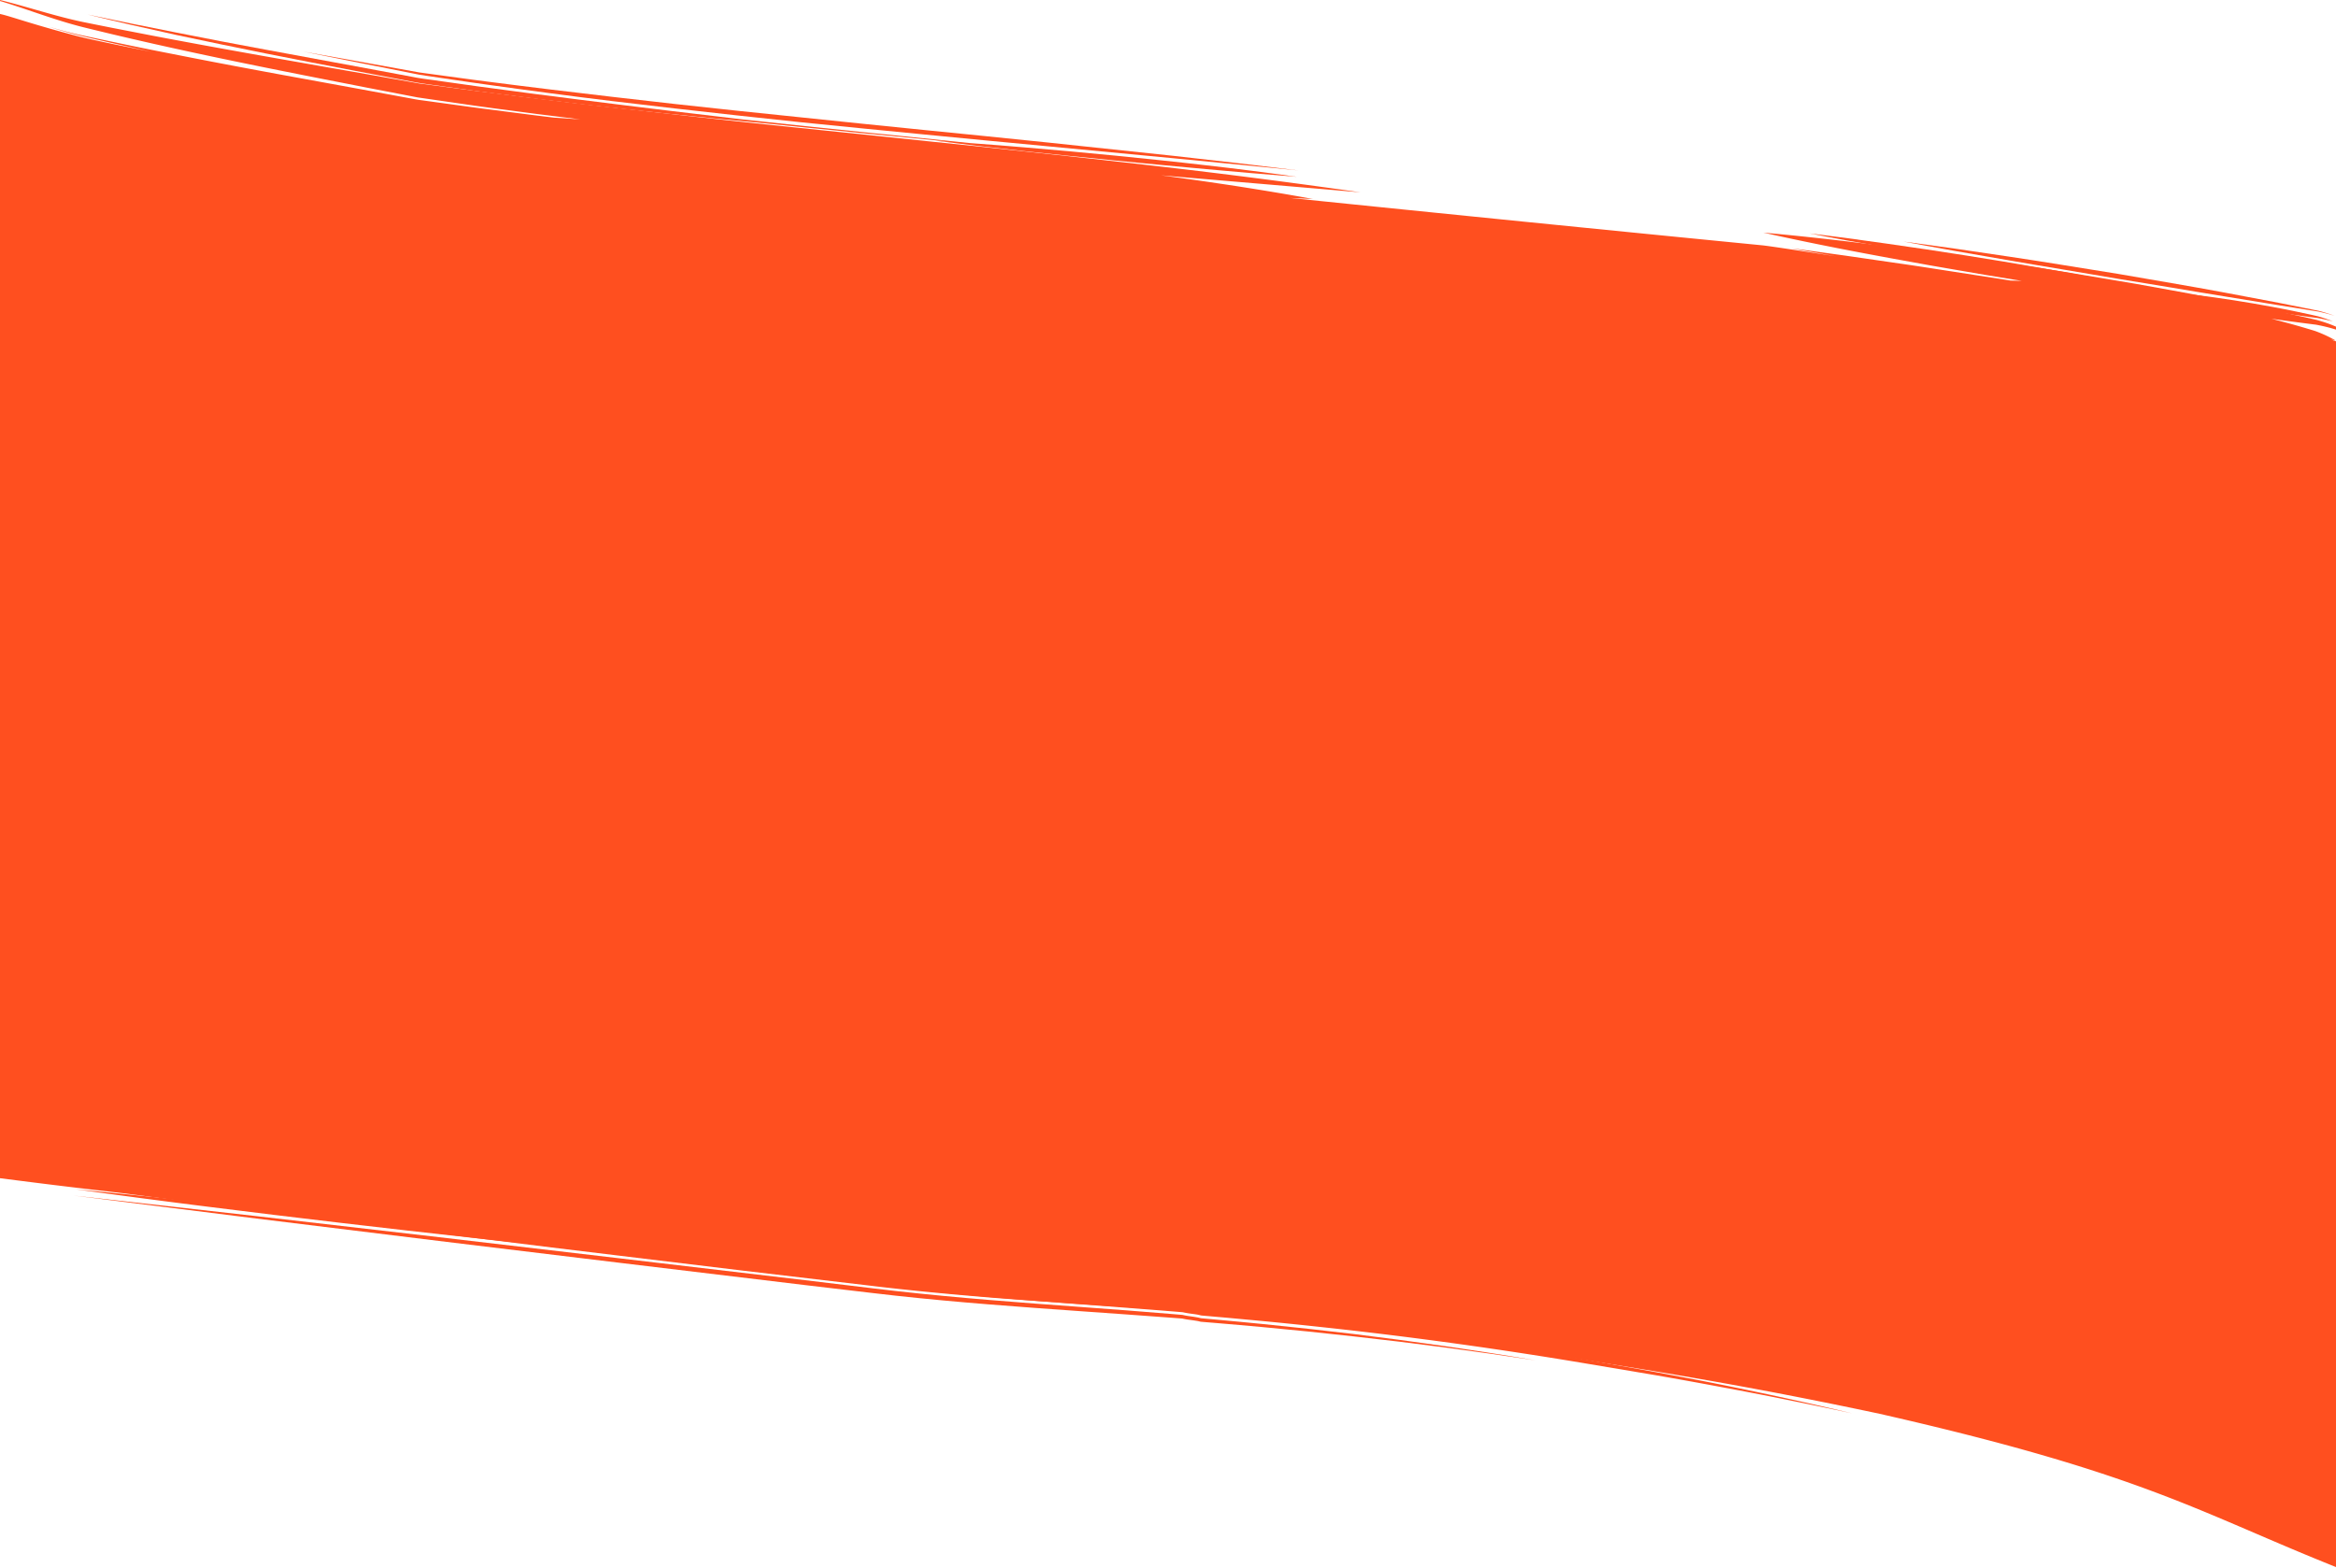 <?xml version="1.0" encoding="UTF-8"?> <svg xmlns="http://www.w3.org/2000/svg" xmlns:xlink="http://www.w3.org/1999/xlink" width="1920" height="1289" viewBox="0 0 1920 1289" preserveAspectRatio="none"><defs><clipPath id="clip-path"><rect id="Rectangle_148007" data-name="Rectangle 148007" width="1920" height="1289" transform="translate(0 1792)" fill="#ff6428" stroke="#707070" stroke-width="1"></rect></clipPath></defs><g id="Group_161770" data-name="Group 161770" transform="translate(-5445 -1793)"><g id="Mask_Group_229" data-name="Mask Group 229" transform="translate(5445 1)" clip-path="url(#clip-path)"><g id="Group_161740" data-name="Group 161740" transform="translate(-18.195 1791.505)"><path id="Path_38344" data-name="Path 38344" d="M-53.119-806.541l-27.151-2.523-13.582-1.184-7.751-.674c-.507-.074-1.007-.227-1.51-.345l-.525-.13-.312-.07c-.429-.094-.775-.162-1.221-.239-.848-.15-1.8-.29-2.869-.433-2.137-.292-4.754-.6-7.708-1.212l-1.019-.226a.929.929,0,0,1-.178-.042l-.594-.058-3.4-.278-13.588-1.1-27.2-2.119-54.506-4.121c-36.375-2.8-72.827-5.709-109.31-9.474q-17.633-1.87-35.26-4l-147.792-17.783-84.761-10.205-39.737-4.884q-33.572-3.4-67.129-7.086l-54.509-6.066-54.495-6.3-54.482-6.51-54.468-6.734q-54.463-6.8-108.877-14.36,54.564,5.238,109.075,11.241l54.509,6.066,54.494,6.289,54.48,6.505,54.466,6.733q54.462,6.794,108.878,14.365l-18.934-1.848,16.772,1.931,84.776,9.97L-374.786-837.7c16.344,1.863,32.887,3.495,49.351,4.963,36.485,3.389,72.938,5.92,109.324,8.35l54.524,3.681,27.217,1.97,13.6,1.044,3.4.264.788.067a2.575,2.575,0,0,0,.284.066l.985.215c2.834.581,5.4.875,7.555,1.162,1.079.141,2.065.281,2.961.435.467.078.851.153,1.3.248l.331.073.5.119c.465.11.927.248,1.4.321l7.6.64,13.59,1.145,27.17,2.464c18.111,1.682,36.208,3.55,54.3,5.488,72.362,7.965,144.53,18.079,216.5,30.975l54.051,9.639c17.974,3.334,35.943,6.709,53.883,10.309,35.876,7.252,71.686,15.006,107.386,23.54-35.814-7.639-71.66-15-107.6-21.6-17.955-3.413-35.936-6.6-53.922-9.75l-54.094-9.08Q109.583-789.2,1.144-800.976C-16.935-802.937-35.02-804.827-53.119-806.541Z" transform="translate(1107.298 1892.614)" fill="#ff4f1f"></path><path id="Path_38345" data-name="Path 38345" d="M-728.041-848.031l150.3,17.6,150.3,17.707,37.568,4.516,18.784,2.257c6.255.761,12.519,1.51,18.836,2.193,25.213,2.816,50.434,5.166,75.614,7.254,50.367,4.237,100.613,7.328,150.634,11.585l8.788.745c.185.024-.178-.03,1.157.255l1.526.306,1.468.255c1.9.31,3.6.525,5.046.726s2.66.392,3.669.609l.416.1.764.192,1.088.266c.363.075.734.082,1.1.121l3.028.268,9.375.846,18.746,1.742,18.74,1.828q37.472,3.742,74.884,8.212c49.869,6.14,99.656,13.208,149.31,21.646C123.364-754.343,73.558-761.02,23.66-766.5q-37.417-4.2-74.893-7.652l-18.741-1.687-18.746-1.6-9.375-.776-3.108-.258c-.387-.04-.778-.046-1.162-.122l-1.147-.276-.573-.146-.213-.047-.4-.087c-.946-.193-2.118-.366-3.552-.554s-3.15-.393-5.092-.7l-1.5-.252-1.571-.306c-1.4-.3-.9-.191-1.017-.212l-8.715-.668c-50.021-3.774-100.262-6.952-150.665-11.012-25.2-2.029-50.441-4.32-75.683-7.078-6.326-.67-12.592-1.4-18.847-2.149l-18.788-2.213-37.575-4.426L-577.983-826.78l-150.269-18.167L-878.5-863.391l-150.218-18.867,150.355,16.9Z" transform="translate(1107.27 1865.361)" fill="#ff4f1f"></path><path id="Path_38346" data-name="Path 38346" d="M-759.96-87.531l9.069,1.7c3.032.531,6.024,1.228,9.1,1.584l18.356,2.55,18.352,2.587,9.18,1.292,9.238,1.224,36.953,4.923c24.654,3.108,49.3,6.337,73.97,9.326,24.658,3.124,49.349,5.971,74.031,8.9l23.873,2.825,50.352,5.39,50.377,5.226,57.807,5.872,27.108,2.825q22.914,1.659,45.815,3.606l37.2,3.25,37.2,3.526,37.193,3.811C-122.39-15.779-109.991-14.481-97.6-13c24.786,2.785,49.557,5.984,74.31,9.44C-48.138-5.466-72.965-7.624-97.776-9.879l-37.214-3.445-37.2-3.589-37.184-3.736-37.169-3.92q-37.164-3.982-74.273-8.717l12.92.872-11.441-1.066-57.821-5.635q-45.6-4.481-91.172-9.22l-33.5-3.144c-24.708-2.553-49.425-5.027-74.114-7.779-24.7-2.626-49.368-5.647-74.039-8.628l-36.977-4.782-9.244-1.2-9.194-1.272L-723.783-77.7l-18.379-2.593c-3.078-.362-6.081-1.067-9.119-1.608l-9.092-1.731-36.833-7q-36.836-7.016-73.6-14.312-36.751-7.372-73.4-15.179c-24.413-5.38-48.8-10.835-73.107-16.834,24.419,5.1,48.849,10.172,73.335,14.894q36.7,7.3,73.509,14.066l73.661,13.609Z" transform="translate(1107.462 149.386)" fill="#ff4f1f"></path><path id="Path_38347" data-name="Path 38347" d="M-230.282-55.135c-34.2-3.136-68.382-6.525-102.552-9.816l-51.247-5.022L-435.3-75.11-486.492-80.6l-51.157-5.723c-34.093-3.916-68.167-7.938-102.2-12.474-8.512-1.082-17.015-2.247-25.514-3.43l-25.505-3.518c-8.53-1.142-16.93-2.421-25.376-3.65l-25.31-3.713c-2.1-.336-4.228-.6-6.315-.993l-6.243-1.247-12.537-2.494-25.431-5.026-50.8-10.172,50.919,9.11,25.478,4.6,12.55,2.272,6.247,1.131c2.088.357,4.215.577,6.321.871l25.315,3.432c8.447,1.137,16.844,2.322,25.382,3.371l25.518,3.237c8.506,1.091,17.013,2.162,25.53,3.151,34.053,4.053,68.11,8.162,102.208,11.9l51.158,5.541,51.189,5.309,51.207,5.315,51.233,5.2c34.158,3.483,68.344,6.757,102.52,10.382l102.563,10.881,51.283,5.833,51.278,6.151L-127.661-45.374Z" transform="translate(1110.398 175.938)" fill="#ff4f1f"></path><path id="Path_38348" data-name="Path 38348" d="M566.008-196.883l31.843,5.7,10.252,1.962,43.3,7.412,24.827,4.321,11.629,2.151c6.588.737,13.169,1.549,19.738,2.49,5.34.714,10.667,1.58,16,2.369l15.977,2.612,15.955,2.859L763.5-163.5l8.058,1.613q8.058,1.615,16.09,3.421l4.014.915c.356.089.618.129,1.052.258l1.227.352,1.21.356,1.069.337c2.847.9,5.7,1.915,8.558,3.059-2.926-.766-5.833-1.427-8.715-2.008l-2.294-.455-1.225-.235c-.432-.09-.7-.1-1.063-.148l-4.057-.5q-8.113-1.031-16.2-2.249l-8.084-1.22-8-1.237-15.972-2.637L723.22-166.7c-5.311-1.012-10.629-1.947-15.933-3.033q-15.928-3.064-31.785-6.877l5.578.549-4.919-.778-24.848-4.087-39.206-6.364-14.44-1.937-31.944-4.58c-21.3-3.04-42.562-6.361-63.828-9.667-21.257-3.4-42.514-6.785-63.739-10.478L406.319-219.5c-10.6-1.992-21.208-3.852-31.793-5.967,10.668,1.215,21.311,2.685,31.97,4.018l31.937,4.431c21.292,2.961,42.558,6.243,63.826,9.543C523.518-204.076,544.777-200.648,566.008-196.883Z" transform="translate(1130.887 417.804)" fill="#ff4f1f"></path><path id="Path_38349" data-name="Path 38349" d="M795.752-163.226,792.428-164c-.282-.06-.623-.146-.857-.182l-.7-.11-1.4-.221-2.8-.446-5.593-.9-22.314-3.571-44.081-7.2c-14.7-2.327-29.374-4.884-44.062-7.3l-44.058-7.232-44.03-7.454c-14.674-2.5-29.36-4.837-44.021-7.451l-44-7.636c-14.652-2.681-29.314-5.214-43.954-8.005,14.722,1.891,29.42,4.034,44.132,6.058l44.1,6.525c14.706,2.134,29.386,4.562,44.079,6.879l44.069,7.094,44.032,7.587c14.672,2.6,29.36,5.049,44.013,7.86l43.975,8.314,22.236,4.461,5.57,1.123,2.784.566,1.392.283.7.142.857.216,1.775.47,1.542.439,3.023.906c2.022.639,4.049,1.314,6.084,2.071-2.056-.647-4.1-1.217-6.135-1.758Z" transform="translate(1132.167 420.759)" fill="#ff4f1f"></path><path id="Path_38350" data-name="Path 38350" d="M513.657-792.935l-15.241-2.639-15.229-2.762c-40.615-7.312-81.191-15.043-121.631-24.126,40.947,3.685,81.781,8.59,122.579,13.984l15.3,2,15.29,2.139L545.3-800l61.1,9.337,61.026,10.242,30.478,5.508,15.235,2.8,15.22,2.948q30.452,5.89,60.832,12.4l15.289,3.369,7.635,1.719,3.815.869c.618.133,1.41.389,2.106.579l2.029.615a106.077,106.077,0,0,1,30.9,14.984,96.13,96.13,0,0,0-18.058-7.9c-3.034-.986-6.072-1.829-9.107-2.561q-2.276-.552-4.547-1.016c-1.438-.283-3.264-.706-4.65-.833-11.823-1.489-23.672-3.113-35.413-4.706,8.863,2.226,17.781,4.657,26.62,7.245l6.628,1.984c1.11.356,2.19.638,3.323,1.063s2.244.856,3.334,1.3a102.6,102.6,0,0,1,12.852,6.291c-1.349-.3-2.7-.577-4.053-.837a73.286,73.286,0,0,1,19.435,9.369c0,285.17,3.05,760.892,3.05,1006.637-127.543-49.237-164.5-81.1-393.207-133.073Q405.812,137.38,354.3,127.762q-51.652-9.582-103.439-17.883L199,101.584c-17.258-2.723-34.532-5.27-51.811-7.748-17.285-2.415-34.573-4.785-51.878-6.94-17.3-2.247-34.61-4.318-51.926-6.311Q-8.57,74.676-60.624,70.148L-86.653,67.9l-6.509-.54-3.255-.269-1.724-.142a13.549,13.549,0,0,1-2.626-.348l-1-.235-.643-.134-1.287-.227-2.932-.411c-2.09-.269-4.555-.561-7.214-1.1l-.937-.2-.319-.074a2.326,2.326,0,0,0-.318-.036l-.442-.034-3.255-.251-6.511-.5-13.027-.978-26.072-1.871c-34.778-2.439-69.626-4.709-104.511-7.4q-26.159-2.1-52.342-4.618c-17.437-1.7-34.95-3.557-52.272-5.671L-478.02,30.549l-104.157-12.6-52.077-6.314-52.067-6.454q-150.6-18.6-301.118-38.247c-56.445-6.56-71.605-8.581-114.494-14.056v-1.262l-.763-.1.763.075c0-304.764-1.017-719.192-1.017-952.782,13.974-5.02,14.33.273,78.3,17.084,9.483,2.492,29.324,6.667,61.566,13.063q-17.171-3.73-34.319-7.613c-8.509-1.936-17.028-3.891-25.511-5.932-8.471-2.107-16.884-4.6-25.271-7.255,8.427,2.443,16.868,4.747,25.354,6.681,8.5,1.87,17.041,3.678,25.565,5.471q25.585,5.405,51.222,10.383c34.161,6.8,68.373,13.2,102.6,19.445l51.349,9.378,25.672,4.735,12.818,2.372c4.274.756,8.527,1.687,12.831,2.181,17.177,2.331,34.333,4.78,51.527,7.016l25.8,3.32c8.6,1.113,17.2,2.224,25.8,3.24l5.352.666,21.471,1.425-34.771-4.329-34.75-4.576-17.713-2.426-17.682-2.563-17.68-2.561-8.839-1.28-2.211-.321-2.2-.419-4.393-.846-35.221-6.788-35.24-6.912c-46.983-9.209-93.919-18.7-140.69-29.255q-17.539-3.958-35.045-8.124l-17.495-4.229c-2.935-.706-5.8-1.422-8.655-2.177s-5.72-1.565-8.577-2.4c-11.429-3.359-22.837-7.3-34.373-11.193-5.782-1.947-11.538-3.861-17.442-5.711l-2.223-.7-1.36-.363-1.338-.3a29.8,29.8,0,0,0-5.6-.616,25.645,25.645,0,0,0-11.648,2.673,26.131,26.131,0,0,1,11.644-3.176,30.467,30.467,0,0,1,5.687.379l1.365.243,1.391.309,2.248.581c5.97,1.541,11.785,3.155,17.626,4.811,11.653,3.305,23.153,6.7,34.6,9.518q4.292,1.058,8.577,2.005c2.847.623,5.7,1.208,8.66,1.794l17.574,3.513,35.176,6.824c46.926,8.936,93.948,17.234,141.024,25.485l35.321,6.154,35.195,6.274,4.362.783,2.182.388,2.2.291,8.812,1.159L-714.7-941.3l17.621,2.321,17.7,2.193c47.2,6.146,94.487,11.517,141.789,16.691,47.285,5.412,94.627,10.307,141.978,15.169l71.034,7.413,35.527,3.676,35.524,3.8q71.058,7.552,142.1,15.88,71.035,8.472,141.974,18.587l-164.028-13.979c20.826,2.748,41.637,5.777,62.433,8.936,20.793,3.25,41.572,6.665,62.317,10.5q-9.2-.418-18.391-.825,194.176,19.911,388.4,38.974s6.762.653,60.3,9.028c-12.326-2.189-24.656-4.337-36.97-6.656,14.844,1.9,29.665,4.048,44.5,6.057l44.462,6.458c14.825,2.1,29.624,4.483,44.436,6.746l44.423,6.9,2.3.378q4.66.1,9.311.28l-29.908-4.907Z" transform="translate(1105.97 1014.146)" fill="#ff4f1f"></path></g></g></g></svg> 
